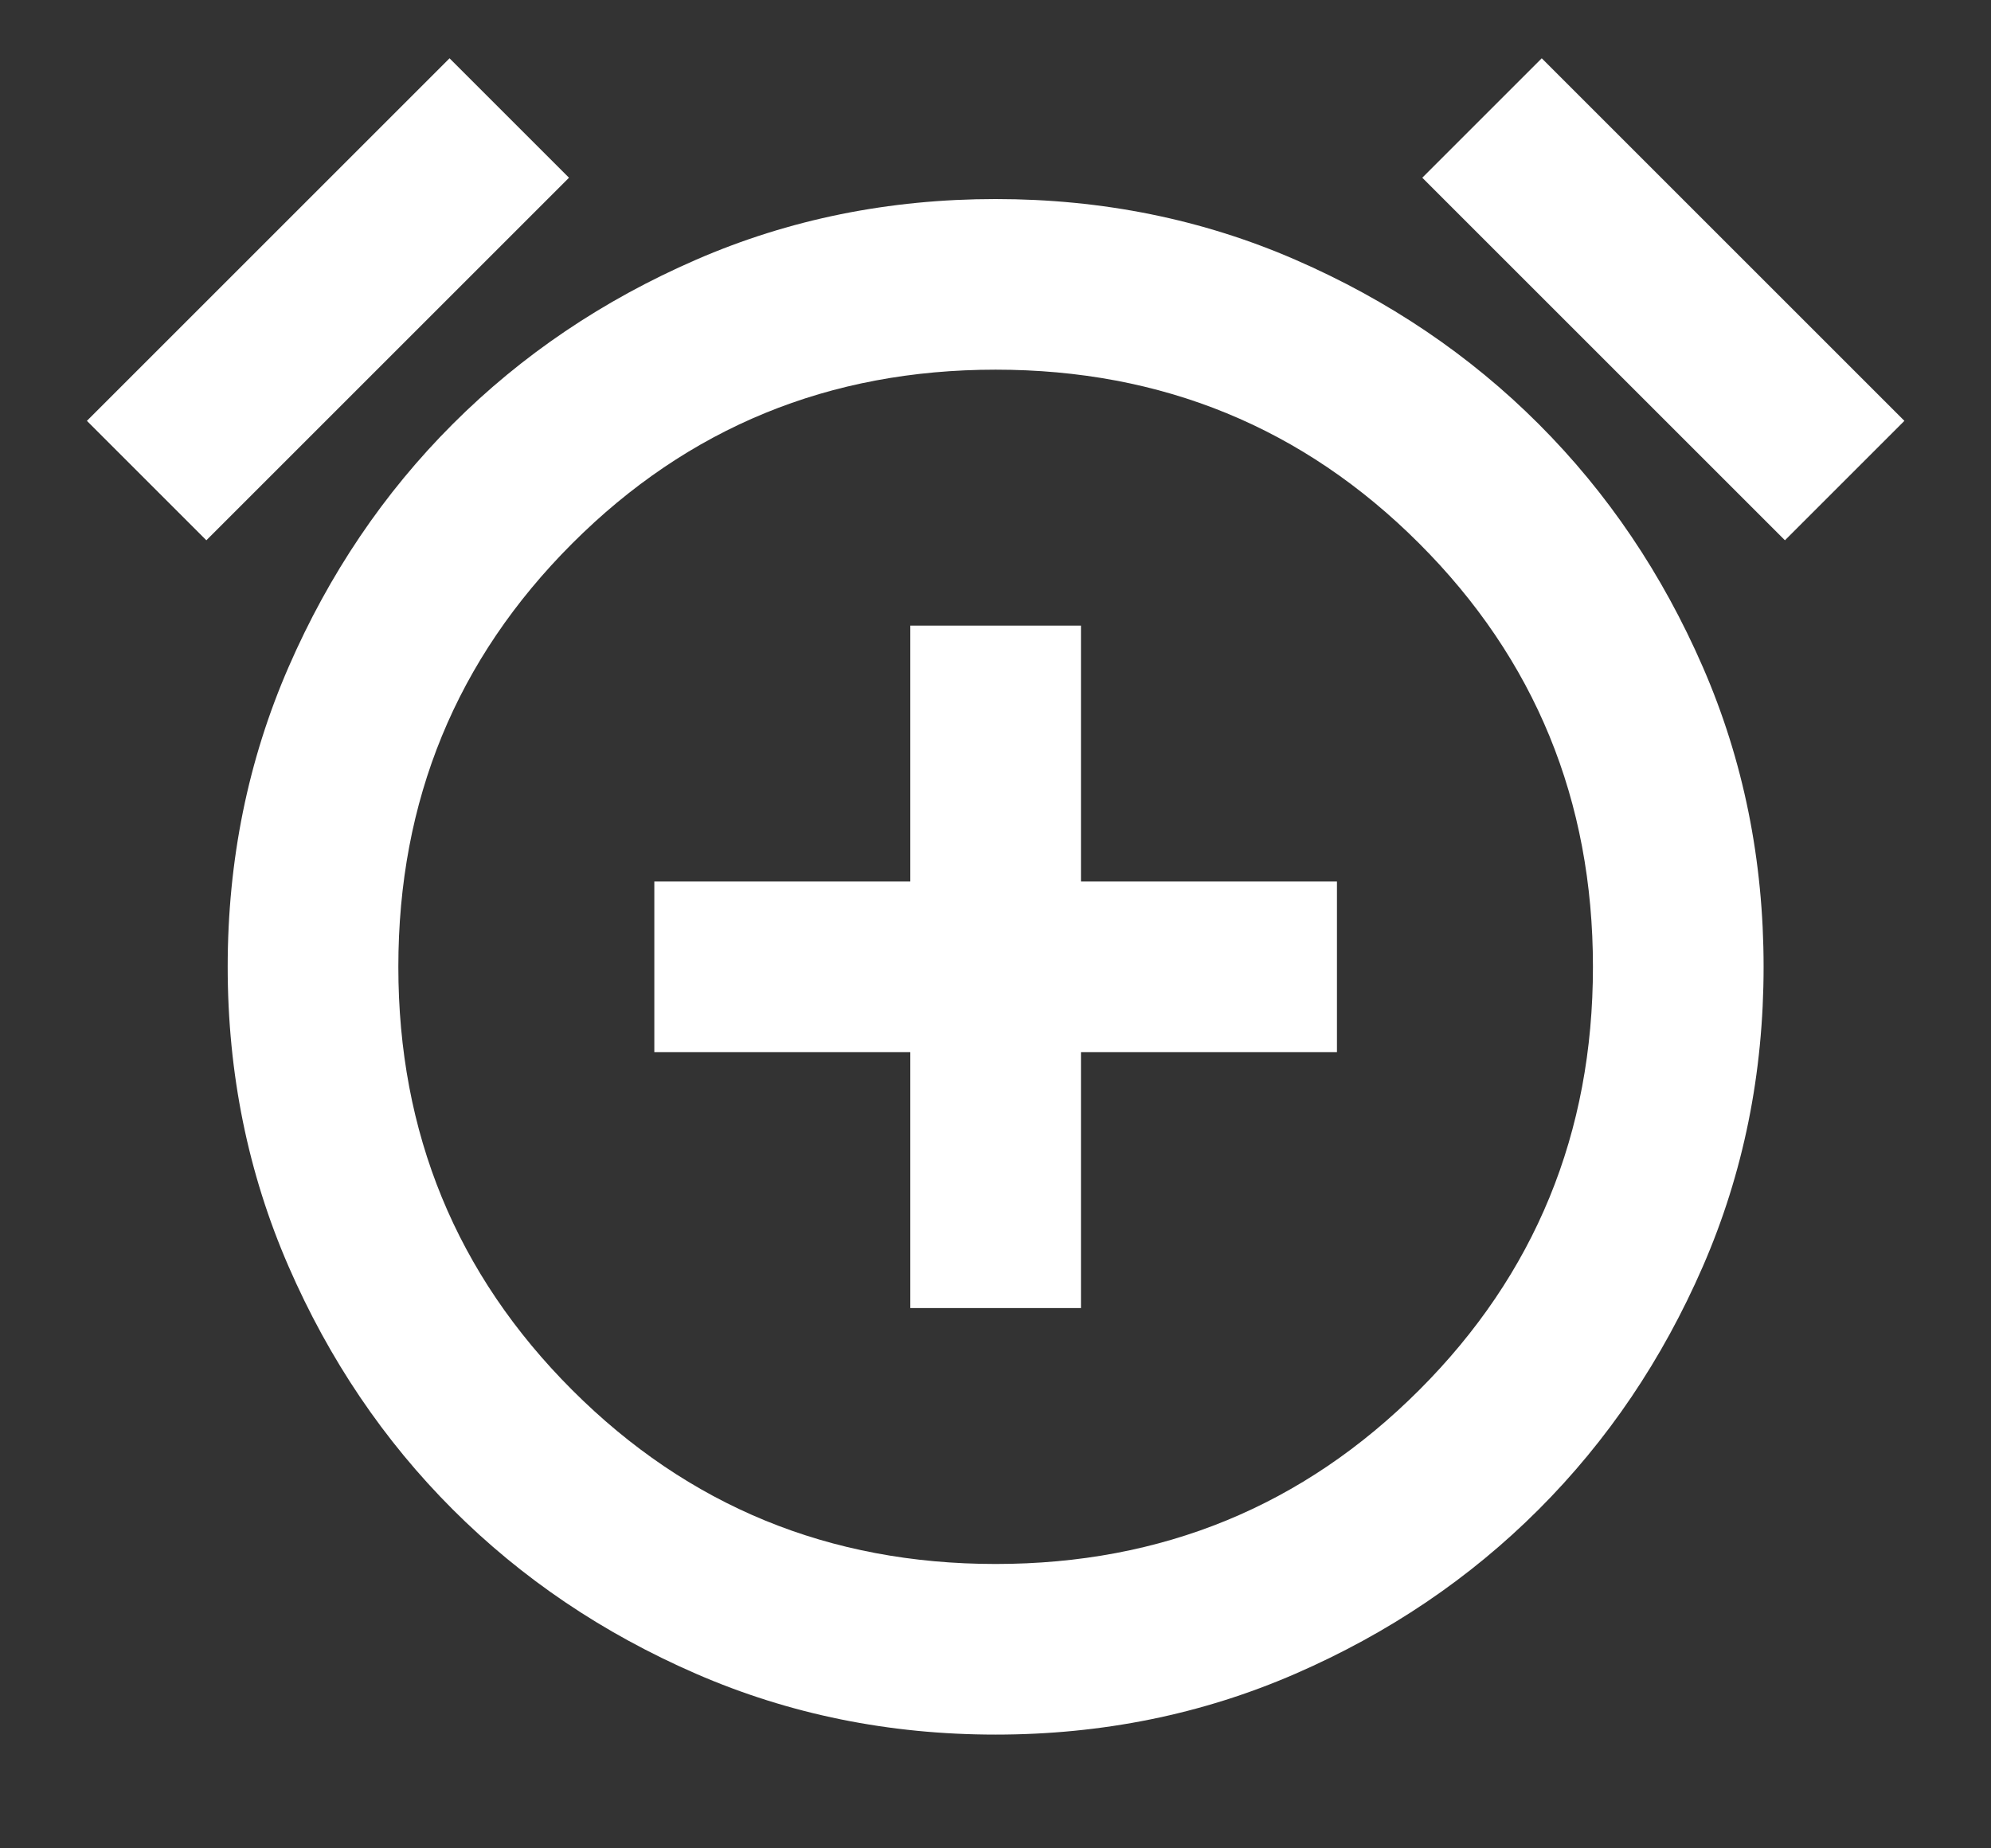 <svg xmlns="http://www.w3.org/2000/svg" width="14" height="13" viewBox="0 0 14 13" fill="none">
<rect x="0" y="0" width="14" height="13" fill="#333333" stroke="none"/>
<path d="M6.401 9.2H7.601V7.4H9.401V6.2H7.601V4.4H6.401V6.2H4.601V7.4H6.401V9.2ZM7.001 12.2C6.251 12.2 5.549 12.057 4.894 11.772C4.239 11.487 3.669 11.102 3.184 10.617C2.699 10.132 2.314 9.562 2.029 8.907C1.744 8.252 1.601 7.55 1.601 6.8C1.601 6.05 1.744 5.347 2.029 4.692C2.314 4.037 2.699 3.467 3.184 2.982C3.669 2.497 4.239 2.112 4.894 1.827C5.549 1.542 6.251 1.4 7.001 1.4C7.751 1.4 8.454 1.542 9.109 1.827C9.764 2.112 10.334 2.497 10.819 2.982C11.304 3.467 11.689 4.037 11.974 4.692C12.259 5.347 12.401 6.05 12.401 6.8C12.401 7.55 12.259 8.252 11.974 8.907C11.689 9.562 11.304 10.132 10.819 10.617C10.334 11.102 9.764 11.487 9.109 11.772C8.454 12.057 7.751 12.2 7.001 12.2ZM3.161 0.41L4.001 1.25L1.451 3.8L0.611 2.96L3.161 0.41ZM10.841 0.41L13.391 2.96L12.551 3.8L10.001 1.25L10.841 0.41ZM7.001 11C8.171 11 9.164 10.592 9.979 9.777C10.794 8.962 11.201 7.97 11.201 6.8C11.201 5.63 10.794 4.637 9.979 3.822C9.164 3.007 8.171 2.6 7.001 2.6C5.831 2.6 4.839 3.007 4.024 3.822C3.209 4.637 2.801 5.63 2.801 6.8C2.801 7.97 3.209 8.962 4.024 9.777C4.839 10.592 5.831 11 7.001 11Z" fill="white"/>
</svg>